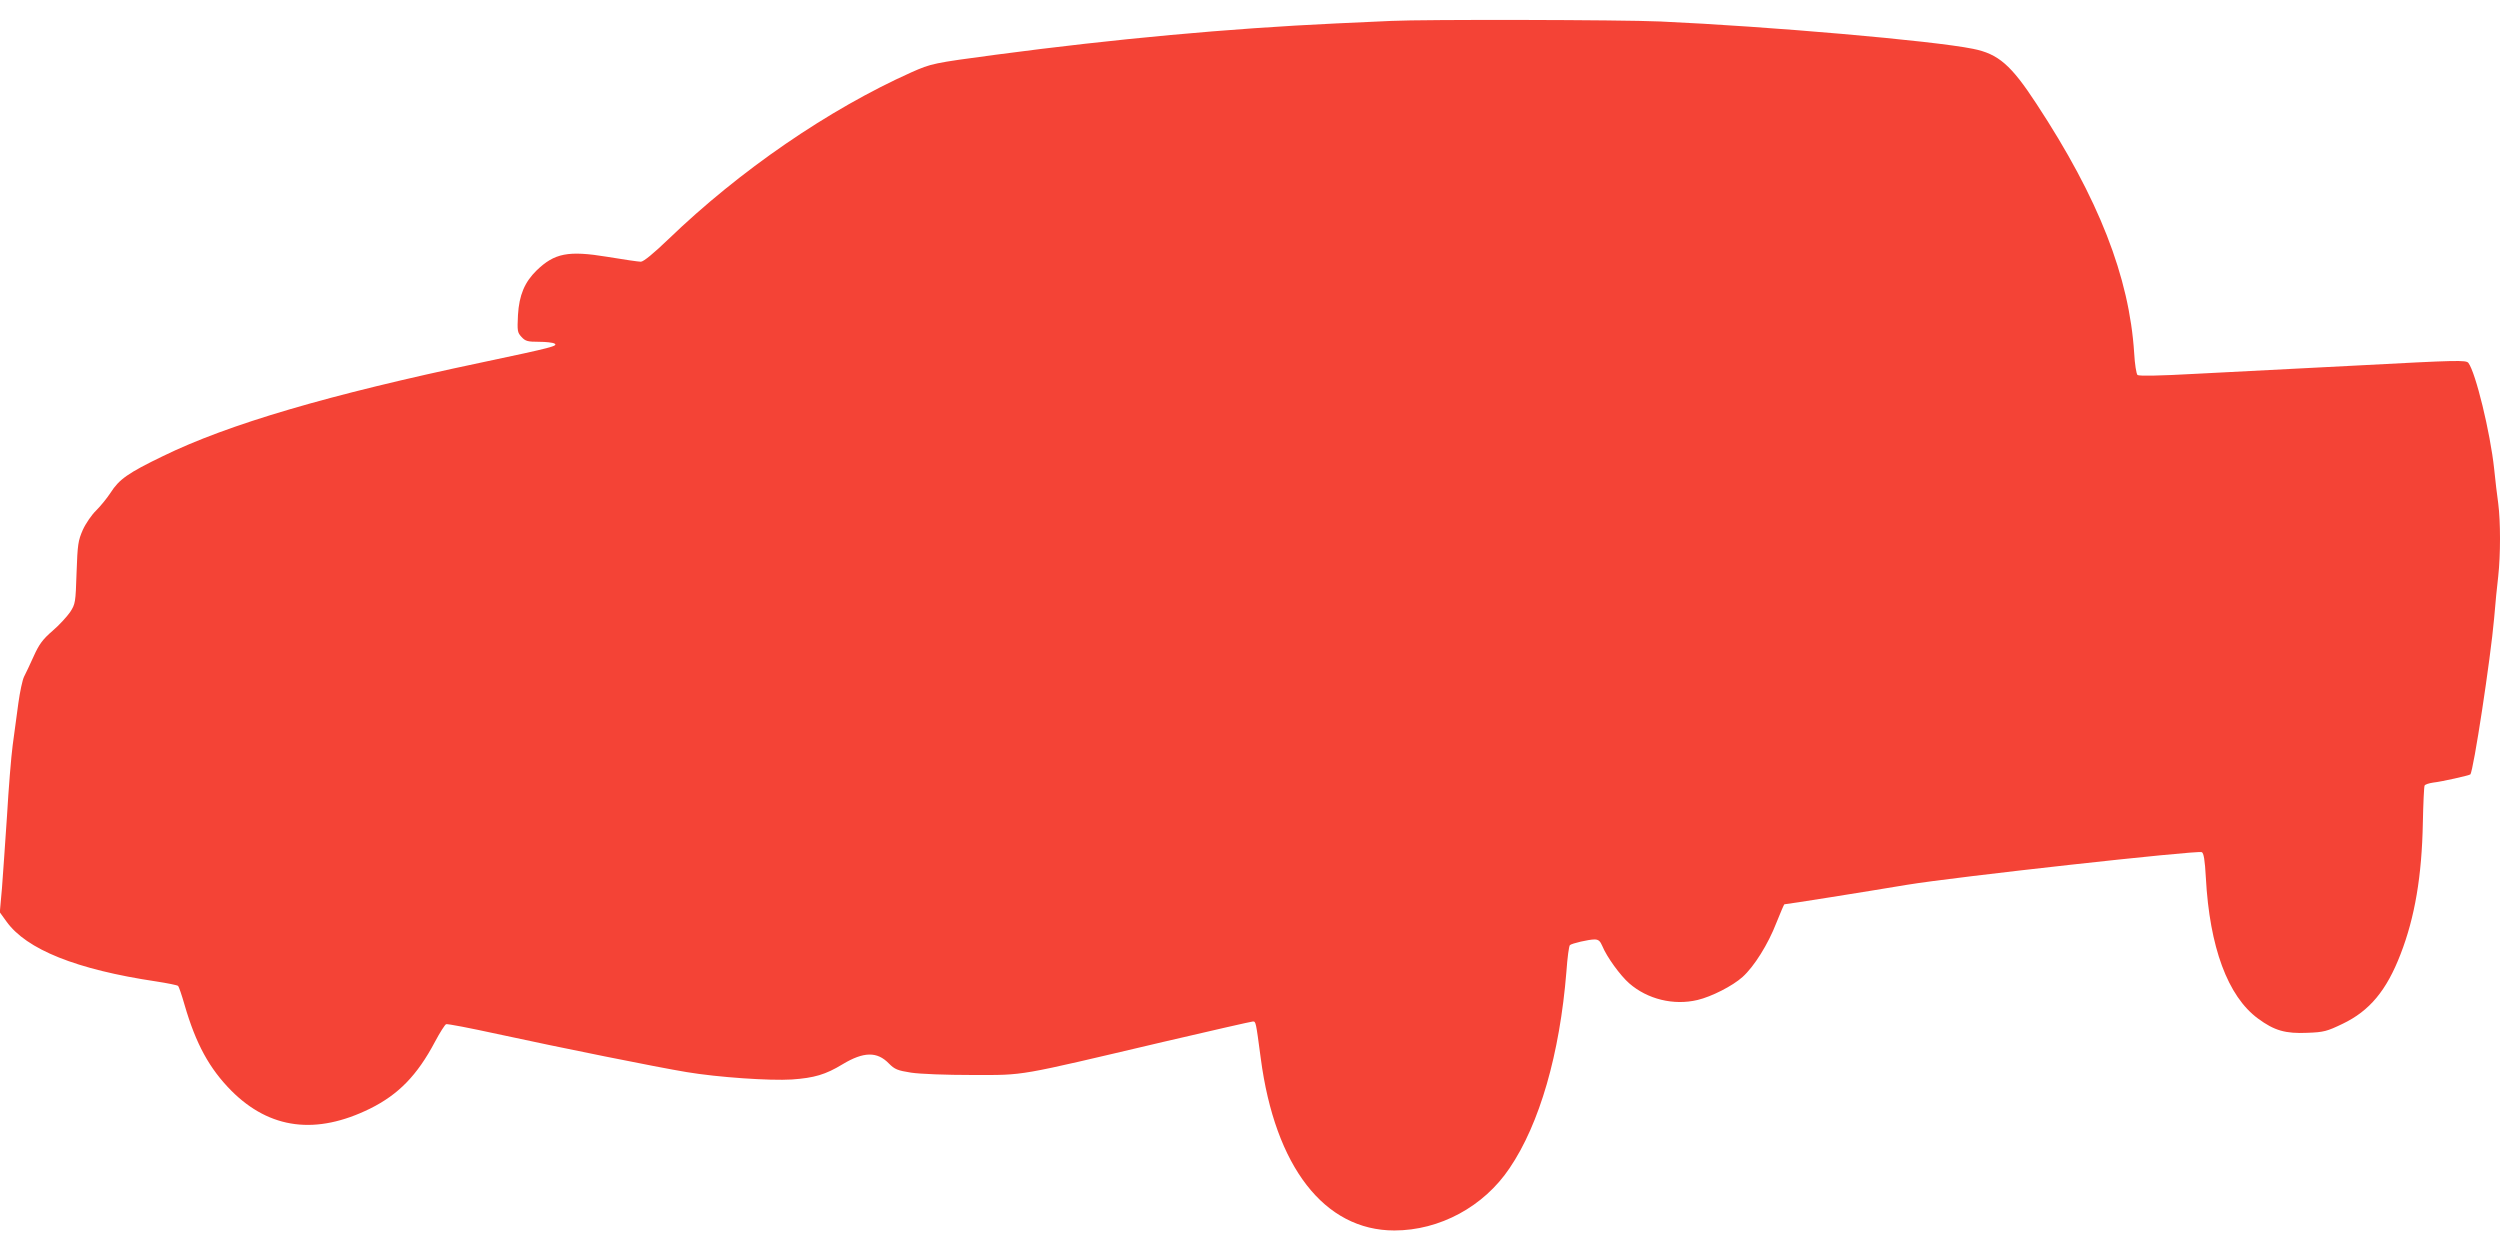 <?xml version="1.0" standalone="no"?>
<!DOCTYPE svg PUBLIC "-//W3C//DTD SVG 20010904//EN"
 "http://www.w3.org/TR/2001/REC-SVG-20010904/DTD/svg10.dtd">
<svg version="1.0" xmlns="http://www.w3.org/2000/svg"
 width="1280pt" height="640pt" viewBox="0 0 1280 640"
 preserveAspectRatio="xMidYMid meet">
<g transform="translate(0,640) scale(0.1,-0.1)"
fill="#f44336" stroke="none">
<path d="M7125 6293 c-33 -1 -161 -7 -285 -13 -553 -26 -1129 -79 -1740 -160
-323 -43 -331 -45 -433 -90 -424 -190 -880 -503 -1245 -855 -75 -72 -127 -115
-141 -115 -11 0 -88 11 -171 25 -201 33 -271 19 -363 -70 -61 -60 -89 -126
-95 -228 -4 -82 -3 -89 18 -112 20 -22 32 -25 89 -25 36 0 72 -4 80 -9 19 -12
-5 -19 -374 -97 -783 -165 -1296 -316 -1630 -479 -180 -87 -225 -119 -269
-188 -19 -29 -52 -69 -74 -91 -22 -21 -53 -66 -68 -99 -24 -55 -27 -74 -32
-219 -5 -154 -6 -160 -33 -202 -16 -23 -56 -67 -90 -96 -50 -43 -69 -69 -96
-129 -19 -42 -41 -89 -50 -106 -8 -16 -21 -77 -29 -135 -8 -58 -21 -154 -29
-215 -8 -60 -21 -222 -29 -360 -9 -137 -21 -305 -26 -373 l-11 -123 34 -47
c102 -143 358 -246 767 -307 58 -9 108 -19 112 -23 4 -4 19 -48 33 -97 58
-200 127 -326 240 -440 197 -197 434 -227 710 -91 145 72 241 170 332 342 25
47 51 88 57 90 7 3 124 -20 262 -50 327 -71 818 -170 969 -195 161 -27 427
-45 539 -38 115 8 173 25 260 78 108 65 177 66 237 4 30 -30 44 -36 114 -47
47 -7 178 -12 315 -12 273 0 217 -9 978 170 244 57 450 104 457 104 15 0 15 0
40 -188 73 -556 326 -882 684 -882 232 0 458 122 590 319 154 227 257 585 291
1006 5 71 13 132 18 136 10 9 96 29 126 29 20 0 29 -8 40 -34 23 -56 92 -151
138 -191 93 -81 227 -114 349 -85 72 17 180 72 231 118 59 53 131 168 173 277
21 52 39 95 41 95 12 0 414 64 629 100 242 40 1481 177 1508 167 10 -4 16 -40
21 -131 19 -355 112 -607 267 -721 84 -62 141 -78 253 -73 84 3 101 8 180 46
138 66 225 170 297 357 73 188 109 401 114 672 2 100 6 186 9 191 3 6 23 12
43 15 46 5 186 37 191 42 16 16 104 594 122 800 6 72 15 168 21 215 12 109 12
279 0 372 -6 40 -15 120 -21 178 -20 187 -95 494 -132 542 -12 15 -56 14 -563
-13 -302 -16 -678 -35 -835 -43 -180 -10 -288 -12 -296 -6 -6 6 -14 56 -17
112 -25 391 -182 792 -500 1276 -130 199 -195 256 -325 282 -206 42 -1048 115
-1601 140 -204 9 -1209 11 -1376 3z"/>
</g>
</svg>
